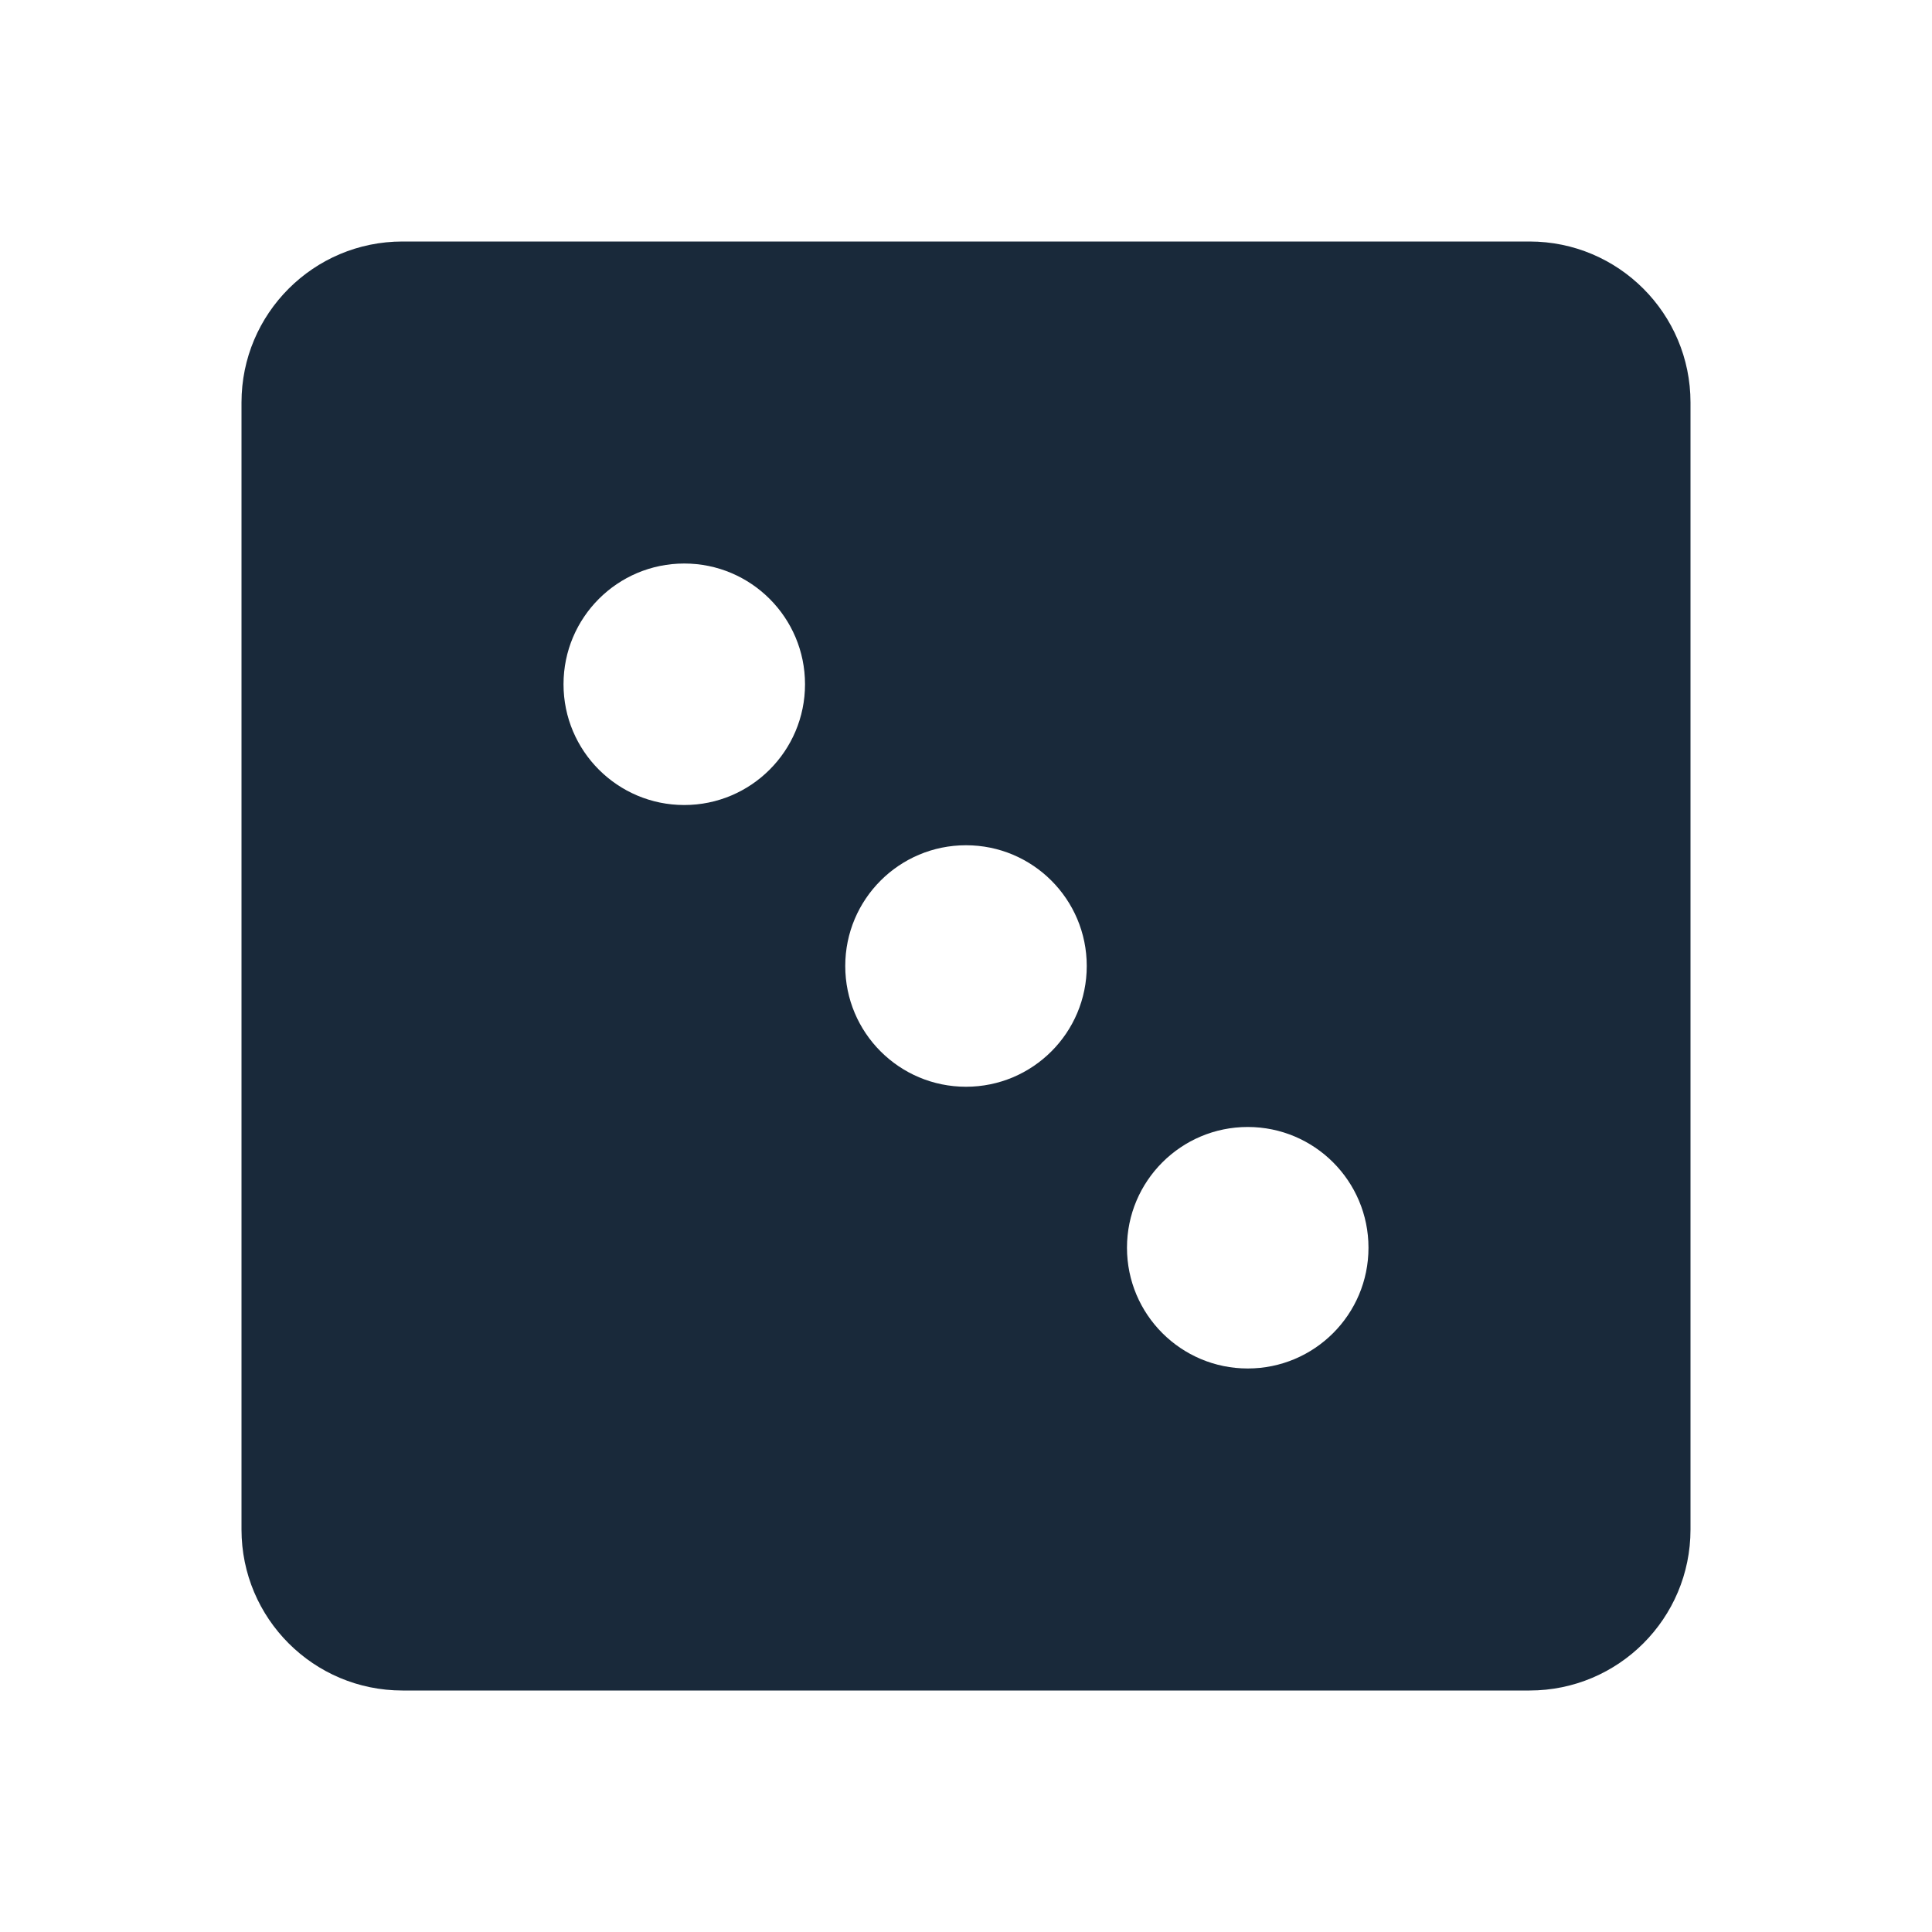 <svg width="34" height="34" viewBox="0 0 34 34" fill="none" xmlns="http://www.w3.org/2000/svg">
<path d="M7.083 4.25C5.519 4.25 4.25 5.519 4.25 7.083V26.917C4.25 28.482 5.519 29.75 7.083 29.75H26.917C28.482 29.75 29.75 28.482 29.75 26.917V7.083C29.75 5.519 28.482 4.25 26.917 4.25H7.083ZM12.042 14.167C10.868 14.167 9.917 13.215 9.917 12.042C9.917 10.868 10.868 9.917 12.042 9.917C13.215 9.917 14.167 10.868 14.167 12.042C14.167 13.215 13.215 14.167 12.042 14.167ZM21.958 24.083C20.785 24.083 19.833 23.132 19.833 21.958C19.833 20.785 20.785 19.833 21.958 19.833C23.132 19.833 24.083 20.785 24.083 21.958C24.083 23.132 23.132 24.083 21.958 24.083ZM19.125 17C19.125 18.174 18.174 19.125 17 19.125C15.826 19.125 14.875 18.174 14.875 17C14.875 15.826 15.826 14.875 17 14.875C18.174 14.875 19.125 15.826 19.125 17Z" fill="#19293A"/>
</svg>
